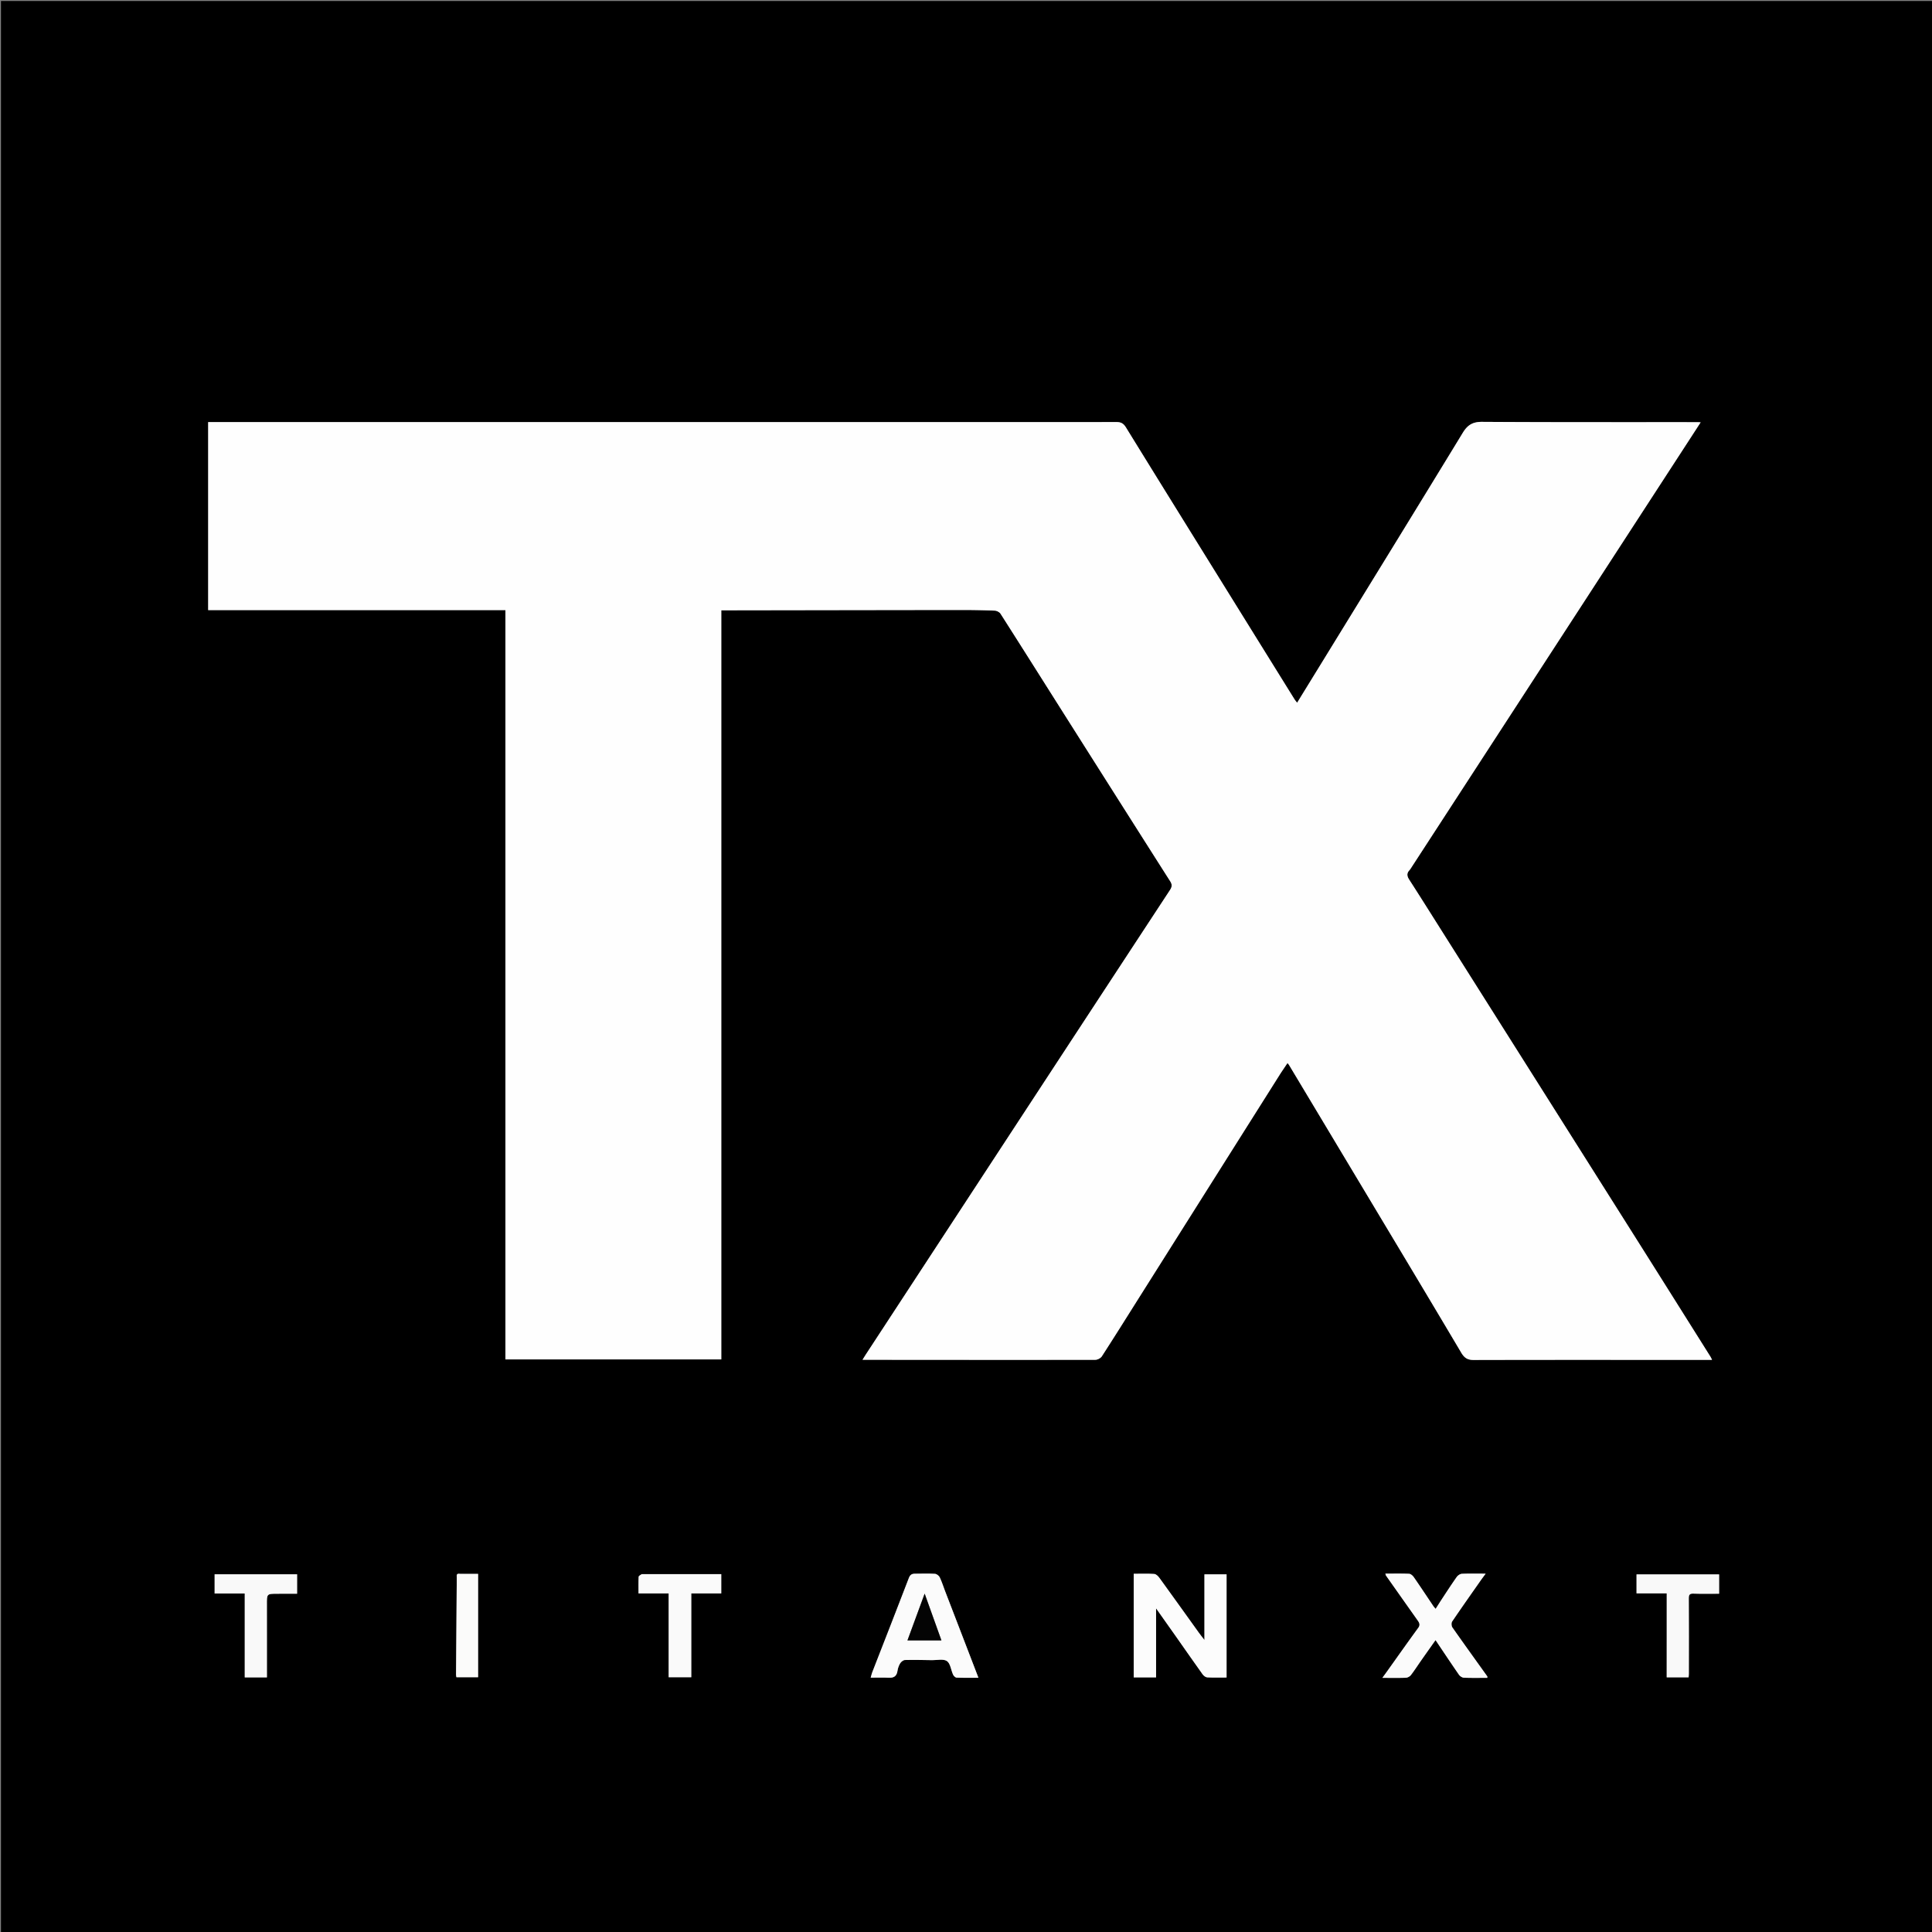 <?xml version="1.0" encoding="UTF-8"?>
<svg data-bbox="1 1 2000 2000" viewBox="0 0 2000 2000" xmlns="http://www.w3.org/2000/svg" data-type="color">
    <rect x="0" y="0" width="2000" height="2000" fill="#808080" stroke="none"/>
    <g>
        <path d="M1352 2001H1V1h2000v2000h-649m-773.5-593.765h168.168v-775.46c2.092 0 3.38.002 4.668 0 81.161-.119 162.323-.262 243.485-.33 11.664-.01 23.335.192 34.987.68 2.076.088 4.894 1.546 5.984 3.255 23.524 36.867 46.823 73.877 70.221 110.823 35.1 55.426 70.214 110.844 105.442 166.187 2.177 3.42 1.743 5.885-.3 8.997a232741.05 232741.05 0 0 0-138.186 210.828c-58.642 89.567-117.249 179.157-175.867 268.74-1.28 1.957-2.505 3.95-4.237 6.686 4.925 0 8.722-.003 12.519 0 76.162.055 152.324.143 228.486.012 2.302-.004 5.521-1.703 6.76-3.617 12.952-20.02 25.586-40.247 38.31-60.415 48.522-76.91 97.04-153.823 145.582-230.721 2.596-4.113 5.384-8.103 8.294-12.468.842 1.061 1.3 1.523 1.624 2.064a275207.4 275207.4 0 0 1 74.26 123.82c34.684 57.876 69.46 115.698 103.851 173.748 3.297 5.565 6.504 7.778 12.962 7.761 75.329-.195 150.659-.098 225.988-.08 6.76.002 13.52.001 20.808.001-.678-1.356-1.086-2.382-1.664-3.301-25.515-40.563-51-81.145-76.584-121.664-67.893-107.527-135.828-215.026-203.752-322.534-10.45-16.54-20.85-33.113-31.455-49.553-2.292-3.553-2.895-6.54.154-9.805.894-.958 1.56-2.136 2.282-3.246a2643321.04 2643321.04 0 0 0 170.139-261.773c39.095-60.162 78.176-120.332 117.264-180.499l11.793-18.162c-1.619-.088-2.409-.168-3.2-.169-74.33-.033-148.663.14-222.991-.327-9.805-.062-15.102 3.252-20.08 11.421-47.99 78.75-96.381 157.255-144.661 235.829-8.808 14.334-17.63 28.659-26.768 43.51-1.03-1.33-2-2.374-2.738-3.562a163794.219 163794.219 0 0 1-67.683-108.996c-35.648-57.458-71.341-114.888-106.808-172.457-2.527-4.101-5.104-5.54-9.802-5.535-121.163.095-242.326.032-363.49.024-188.494-.014-376.989-.008-565.484-.01h-11.275v194.646h307.689v775.651l55.305.001m638.496 286.29c9.319 13.291 18.584 26.62 28.03 39.82 1.038 1.45 3.072 2.976 4.718 3.063 6.57.35 13.17.144 19.989.144v-106.78h-22.898v67.96c-2.437-3.174-4.294-5.46-6.01-7.847-13.558-18.863-27.048-37.776-40.696-56.573-1.259-1.733-3.401-3.819-5.256-3.945-6.887-.47-13.825-.187-21.244-.187v107.256h23.144v-71.486c7.172 10.162 13.47 19.089 20.223 28.575m-238.71-46.39c-1.775-4.783-3.274-9.7-5.468-14.283-.801-1.673-3.197-3.526-4.961-3.628-6.968-.4-13.975-.168-20.967-.109-3.057.026-4.794 1.174-6.06 4.483-12.46 32.572-25.216 65.03-37.864 97.532-.56 1.438-.88 2.969-1.634 5.564 6.745 0 12.71-.247 18.644.073 5.357.29 8.275-1.637 9.097-7.108.408-2.717 1.367-5.533 2.807-7.85.985-1.583 3.207-3.33 4.918-3.373 9.31-.239 18.635-.005 27.953.135 5.295.08 11.854-1.552 15.522.967 3.62 2.487 4.168 9.301 6.385 14.067.625 1.343 2.347 3.022 3.626 3.075 7.245.295 14.507.142 22.572.142-11.54-30.09-22.841-59.56-34.57-89.686m512.496 11.171-4.624 7.196c-1.036-1.235-1.727-1.92-2.26-2.713-6.762-10.04-13.427-20.149-20.324-30.096-1.097-1.581-3.168-3.419-4.864-3.496-8.07-.365-16.165-.163-24.575-.163.34 1.097.376 1.608.628 1.966 10.894 15.455 21.801 30.9 32.726 46.334 1.781 2.517 3.005 4.662.653 7.88-10.866 14.863-21.46 29.925-32.158 44.911-1.305 1.828-2.645 3.632-4.954 6.798 9.068 0 16.71.174 24.333-.129 1.798-.071 4.079-1.324 5.195-2.764 3.753-4.842 7.055-10.031 10.577-15.055 4.932-7.038 9.907-14.046 14.933-21.166 8.294 12.333 16.156 24.193 24.265 35.882 1.056 1.522 3.345 3.001 5.12 3.073 8.058.328 16.135.144 24.188.144 0-.902.131-1.312-.019-1.522-12.065-16.87-24.222-33.676-36.117-50.666-1.016-1.451-1.202-4.718-.257-6.117 9.649-14.276 19.605-28.344 29.493-42.458 1.454-2.076 2.995-4.091 5.198-7.09-9.07 0-16.85-.212-24.604.153-1.857.088-4.206 1.684-5.335 3.286-5.817 8.257-11.31 16.742-17.218 25.812M291.5 1649.825h16.044v-20.118h-85.355v19.917h31.18v86.805h22.94v-4.515c-.002-23.657.035-47.313-.02-70.969-.025-11.05-.103-11.05 10.715-11.087 1.166-.004 2.332-.02 4.496-.033m1433.875 66.676v19.89h22.673c.077-1.146.24-2.451.24-3.756.025-25.989.128-51.978-.06-77.965-.029-4.072 1.097-5.093 5.06-4.95 8.76.317 17.539.099 26.321.099v-20.025h-85.47v19.666h31.26c0 22.5 0 44.27-.024 67.041m-1061.388-86.96c-.996.917-2.803 1.793-2.852 2.758-.278 5.46-.135 10.943-.135 17.198h31.212v86.758h23.38v-86.78h31.037v-19.93c-27.494 0-54.606 0-82.642-.003m-188.233-.325c-3.819-.634-2.879 2.144-2.895 4.124a94492.43 94492.43 0 0 0-.759 100.303c-.005.773.223 1.547.388 2.62h22.425V1629.29c-6.292 0-12.248 0-19.16-.073z" fill="#000000" data-color="1"/>
        <path d="M578 1407.235h-54.805V631.582h-307.69V436.936h11.276c188.495.003 376.99-.003 565.484.01 121.164.01 242.327.072 363.49-.023 4.698-.004 7.275 1.434 9.802 5.535 35.467 57.57 71.16 115 106.808 172.457 22.547 36.34 45.108 72.673 67.683 108.996.739 1.188 1.707 2.232 2.738 3.562 9.137-14.851 17.96-29.176 26.768-43.51 48.28-78.574 96.672-157.078 144.661-235.829 4.978-8.17 10.275-11.483 20.08-11.421 74.328.466 148.66.294 222.992.327.79 0 1.58.08 3.2.169l-11.794 18.162c-39.088 60.167-78.17 120.337-117.264 180.499a2643321.04 2643321.04 0 0 1-170.14 261.773c-.72 1.11-1.387 2.288-2.281 3.246-3.049 3.265-2.446 6.252-.154 9.805 10.605 16.44 21.005 33.013 31.455 49.553 67.924 107.508 135.86 215.007 203.752 322.534 25.585 40.519 51.069 81.101 76.584 121.664.578.919.986 1.945 1.664 3.301H1751.5c-75.33-.02-150.66-.116-225.988.08-6.458.016-9.665-2.197-12.962-7.762-34.39-58.05-69.167-115.872-103.85-173.748a275207.4 275207.4 0 0 0-74.26-123.82c-.325-.541-.783-1.003-1.625-2.064-2.91 4.365-5.698 8.355-8.294 12.468-48.541 76.898-97.06 153.81-145.582 230.72-12.724 20.169-25.358 40.396-38.31 60.416-1.239 1.914-4.458 3.613-6.76 3.617-76.162.131-152.324.043-228.486-.012-3.797-.003-7.594 0-12.519 0 1.732-2.735 2.957-4.729 4.237-6.686 58.618-89.583 117.225-179.173 175.867-268.74a232741.05 232741.05 0 0 1 138.186-210.828c2.043-3.112 2.477-5.578.3-8.997-35.228-55.343-70.341-110.761-105.442-166.187-23.398-36.946-46.697-73.956-70.22-110.823-1.091-1.709-3.91-3.167-5.985-3.254-11.652-.49-23.323-.69-34.987-.681-81.162.068-162.324.211-243.485.33-1.288.002-2.576 0-4.668 0v775.46H578z" fill="#FEFEFE" data-color="2"/>
        <path d="M1216.77 1693.245c-6.526-9.206-12.825-18.133-19.997-28.295v71.486h-23.144V1629.18c7.42 0 14.357-.282 21.244.187 1.855.126 3.997 2.212 5.256 3.945 13.648 18.797 27.138 37.71 40.696 56.573 1.716 2.387 3.573 4.673 6.01 7.848v-67.962h22.898v106.781c-6.82 0-13.419.206-19.989-.144-1.646-.087-3.68-1.613-4.718-3.063-9.446-13.2-18.711-26.529-28.256-40.1z" fill="#FCFCFC" data-color="3"/>
        <path d="M978.5 1647.464c11.515 29.799 22.817 59.269 34.356 89.358-8.065 0-15.327.153-22.572-.142-1.279-.053-3-1.732-3.626-3.075-2.217-4.766-2.765-11.58-6.385-14.067-3.668-2.52-10.227-.887-15.522-.967-9.318-.14-18.642-.374-27.953-.135-1.71.044-3.933 1.79-4.918 3.373-1.44 2.317-2.4 5.133-2.807 7.85-.822 5.47-3.74 7.397-9.097 7.108-5.934-.32-11.899-.073-18.644-.073.754-2.595 1.075-4.126 1.634-5.564 12.648-32.501 25.403-64.96 37.864-97.532 1.266-3.309 3.003-4.457 6.06-4.483 6.992-.059 13.999-.292 20.967.11 1.764.1 4.16 1.954 4.96 3.627 2.195 4.584 3.694 9.5 5.682 14.612m-31.928 50.671h27.989l-17.36-48.41-17.796 48.407c2.562 0 4.378 0 7.167.003z" fill="#FBFBFB" data-color="4"/>
        <path d="M1490.933 1657.975c5.756-8.738 11.25-17.223 17.067-25.48 1.129-1.602 3.478-3.198 5.335-3.286 7.753-.365 15.534-.154 24.604-.154-2.203 3-3.744 5.015-5.198 7.09-9.888 14.115-19.844 28.183-29.493 42.459-.945 1.399-.76 4.666.257 6.117 11.895 16.99 24.052 33.796 36.117 50.666.15.21.019.62.019 1.522-8.053 0-16.13.184-24.187-.144-1.776-.072-4.065-1.551-5.121-3.073-8.109-11.69-15.971-23.549-24.265-35.882-5.026 7.12-10 14.128-14.933 21.166-3.522 5.024-6.824 10.213-10.577 15.055-1.116 1.44-3.397 2.693-5.195 2.764-7.623.303-15.265.129-24.333.129 2.31-3.166 3.65-4.97 4.954-6.798 10.698-14.986 21.292-30.048 32.158-44.911 2.352-3.218 1.128-5.363-.653-7.88a29321.272 29321.272 0 0 1-32.726-46.334c-.252-.358-.288-.87-.628-1.966 8.41 0 16.506-.202 24.575.163 1.696.077 3.767 1.915 4.864 3.496 6.897 9.947 13.562 20.055 20.324 30.096.533.792 1.224 1.478 2.26 2.713a494.172 494.172 0 0 0 4.775-7.528z" fill="#FBFBFB" data-color="4"/>
        <path d="M291 1649.826c-1.665.012-2.831.028-3.997.032-10.818.038-10.74.037-10.714 11.087.054 23.656.017 47.312.018 70.969v4.515h-22.94v-86.805h-31.18v-19.917h85.356v20.118l-16.543.001z" fill="#F9F9F9" data-color="5"/>
        <path d="M1725.386 1716.002c.013-22.271.013-44.042.013-66.542h-31.261v-19.666h85.47v20.025c-8.782 0-17.561.218-26.321-.099-3.963-.143-5.089.878-5.06 4.95.188 25.987.085 51.976.06 77.965 0 1.305-.163 2.61-.24 3.756h-22.673c0-6.97 0-13.43.012-20.39z" fill="#F9F9F9" data-color="5"/>
        <path d="M664.448 1629.543c27.574.002 54.686.002 82.18.002v19.93h-31.036v86.78h-23.38v-86.758h-31.213c0-6.255-.143-11.737.135-17.198.049-.965 1.856-1.84 3.314-2.756z" fill="#FAFAFA" data-color="6"/>
        <path d="M476.23 1629.253c6.434.037 12.39.037 18.682.037v106.974h-22.425c-.165-1.073-.393-1.847-.388-2.62.236-33.434.488-66.869.76-100.303.015-1.98-.925-4.758 3.371-4.088z" fill="#FBFBFA" data-color="7"/>
        <path d="M946.085 1698.134c-2.303-.002-4.119-.002-6.681-.002l17.796-48.408 17.36 48.411-28.475-.001z" fill="#040404" data-color="8"/>
    </g>
</svg>
